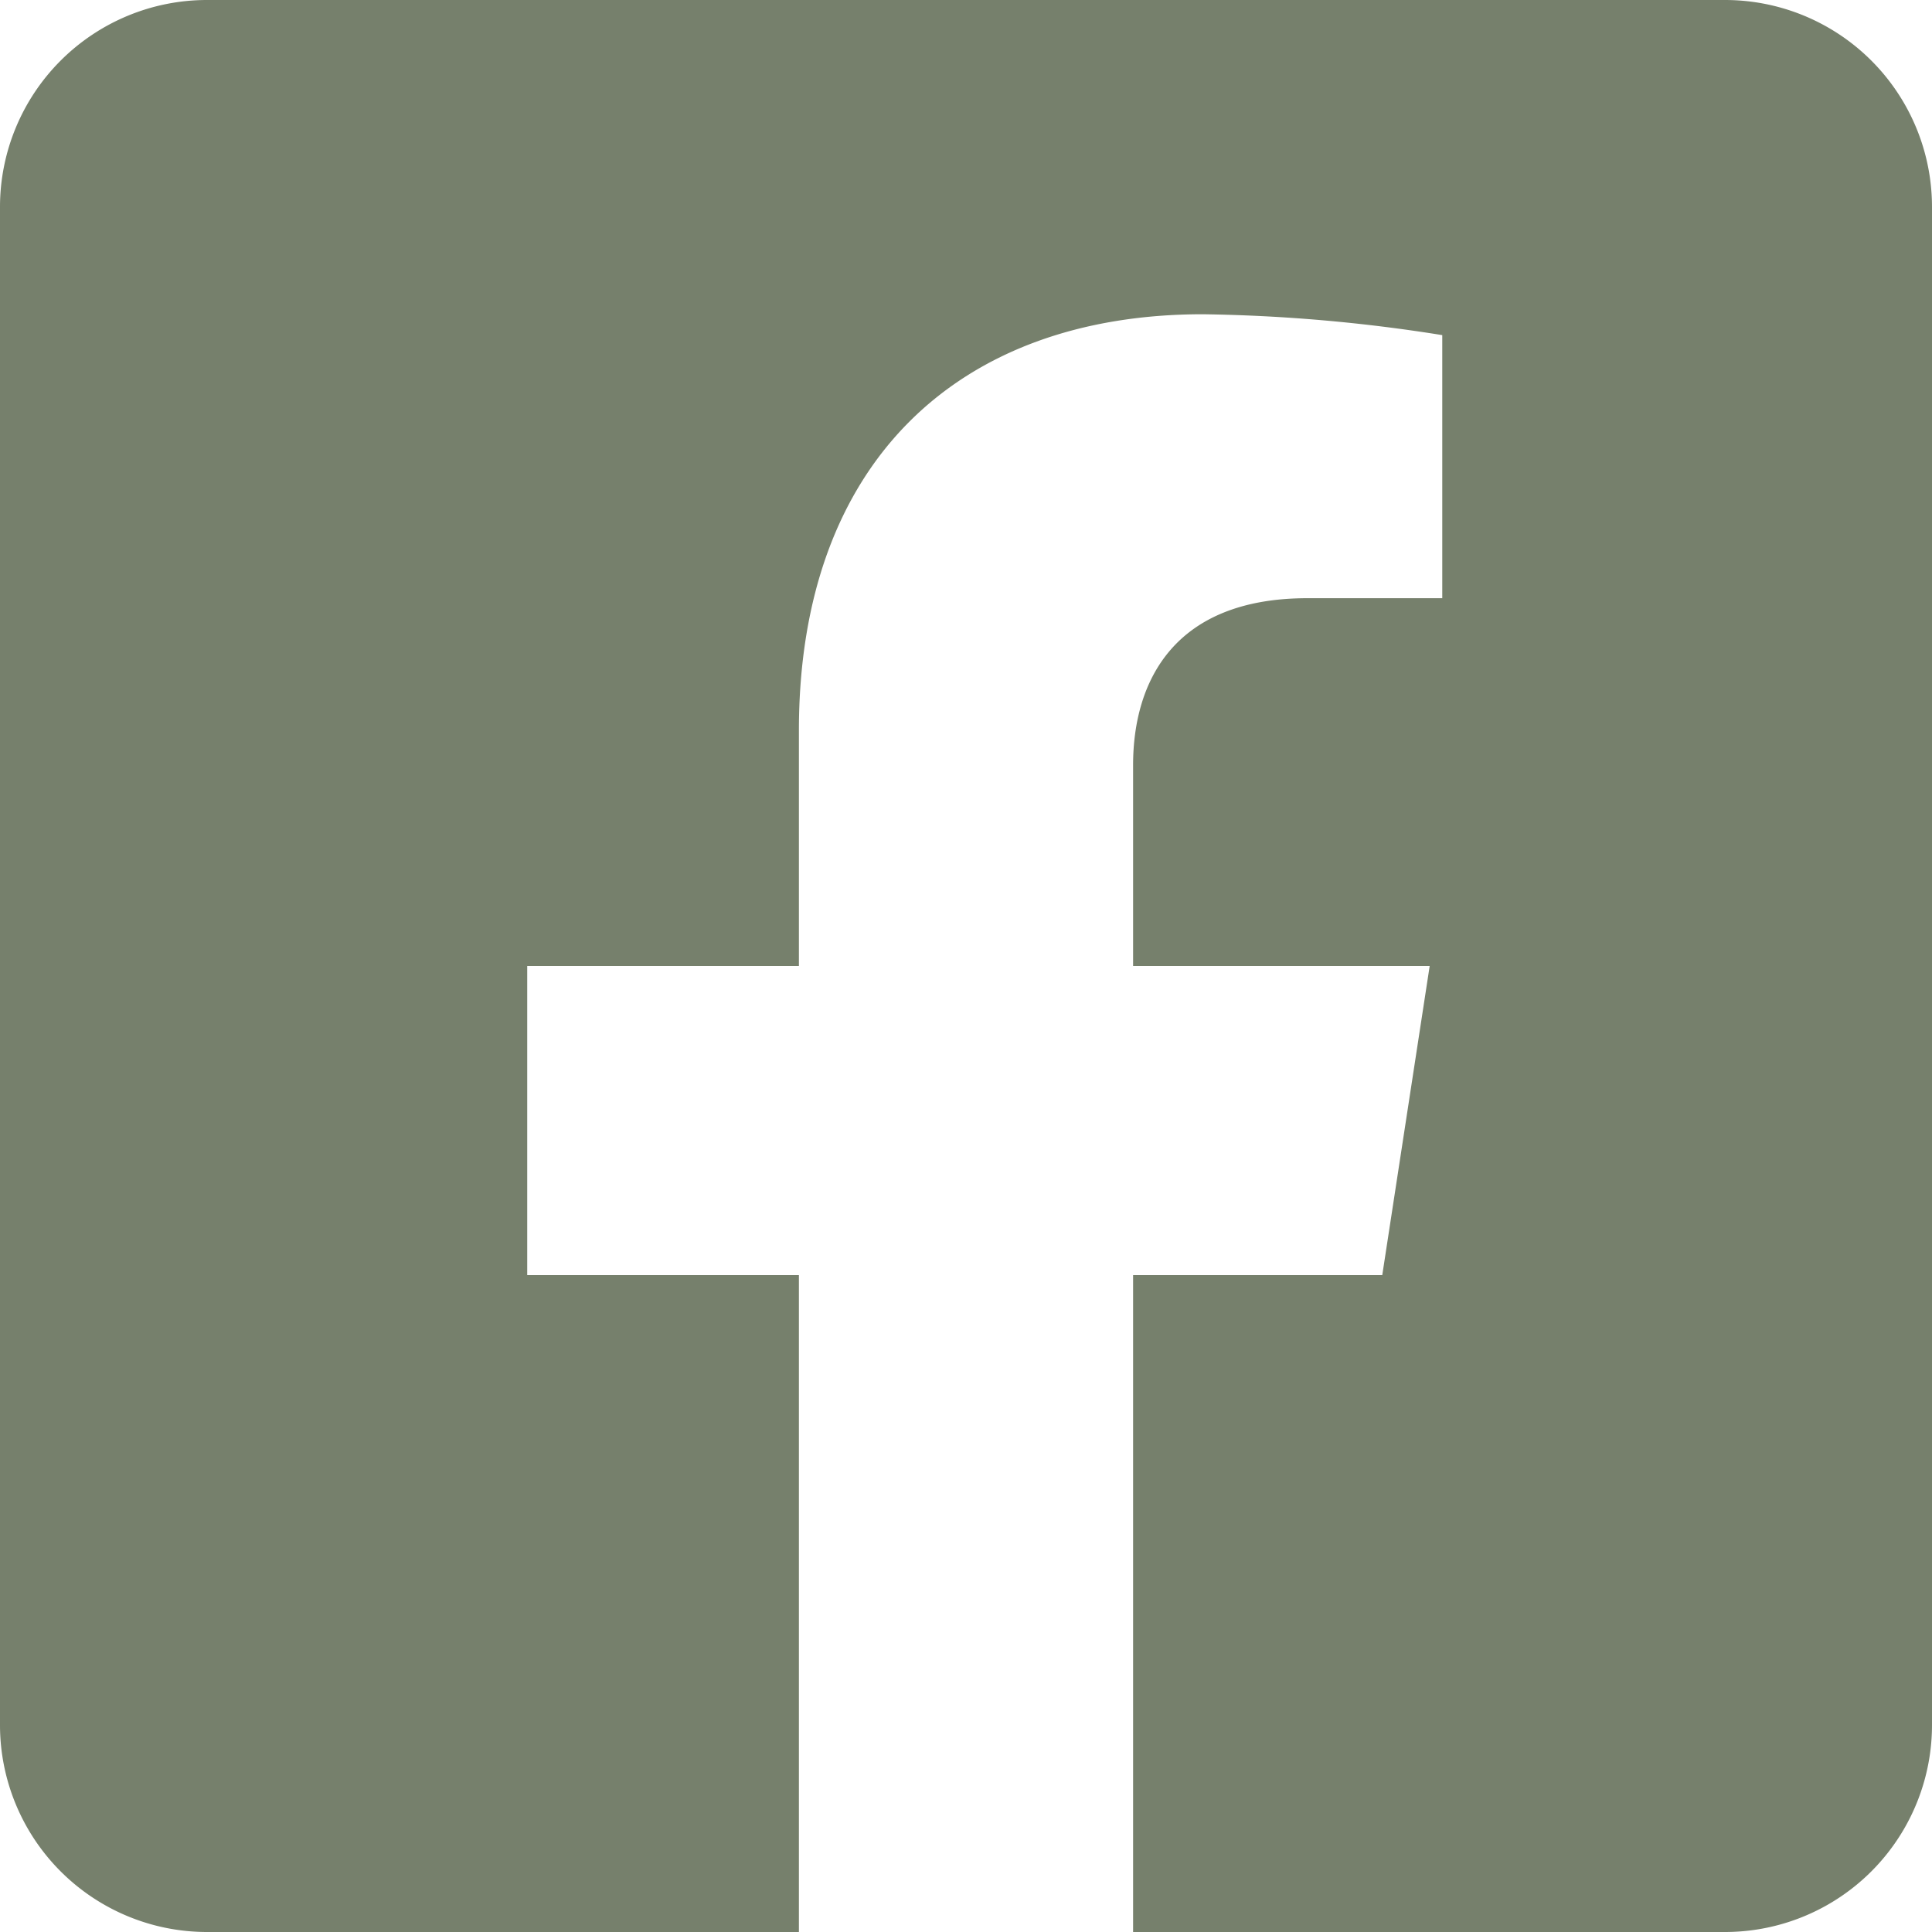 <svg xmlns="http://www.w3.org/2000/svg" width="35" height="35" viewBox="0 0 35 35">
  <path id="Facebook_Icon" d="M31.25,2.25H3.75A3.75,3.75,0,0,0,0,6V33.5a3.75,3.75,0,0,0,3.75,3.75H14.473v-11.9H9.551v-5.6h4.922V15.481c0-4.855,2.891-7.538,7.318-7.538a29.818,29.818,0,0,1,4.337.378v4.766H23.685c-2.407,0-3.158,1.494-3.158,3.026V19.75H25.9l-.859,5.6H20.527v11.9H31.25A3.75,3.75,0,0,0,35,33.5V6a3.75,3.75,0,0,0-3.75-3.75Z" transform="translate(0 -2.25)" fill="#76806c"/>
</svg>
